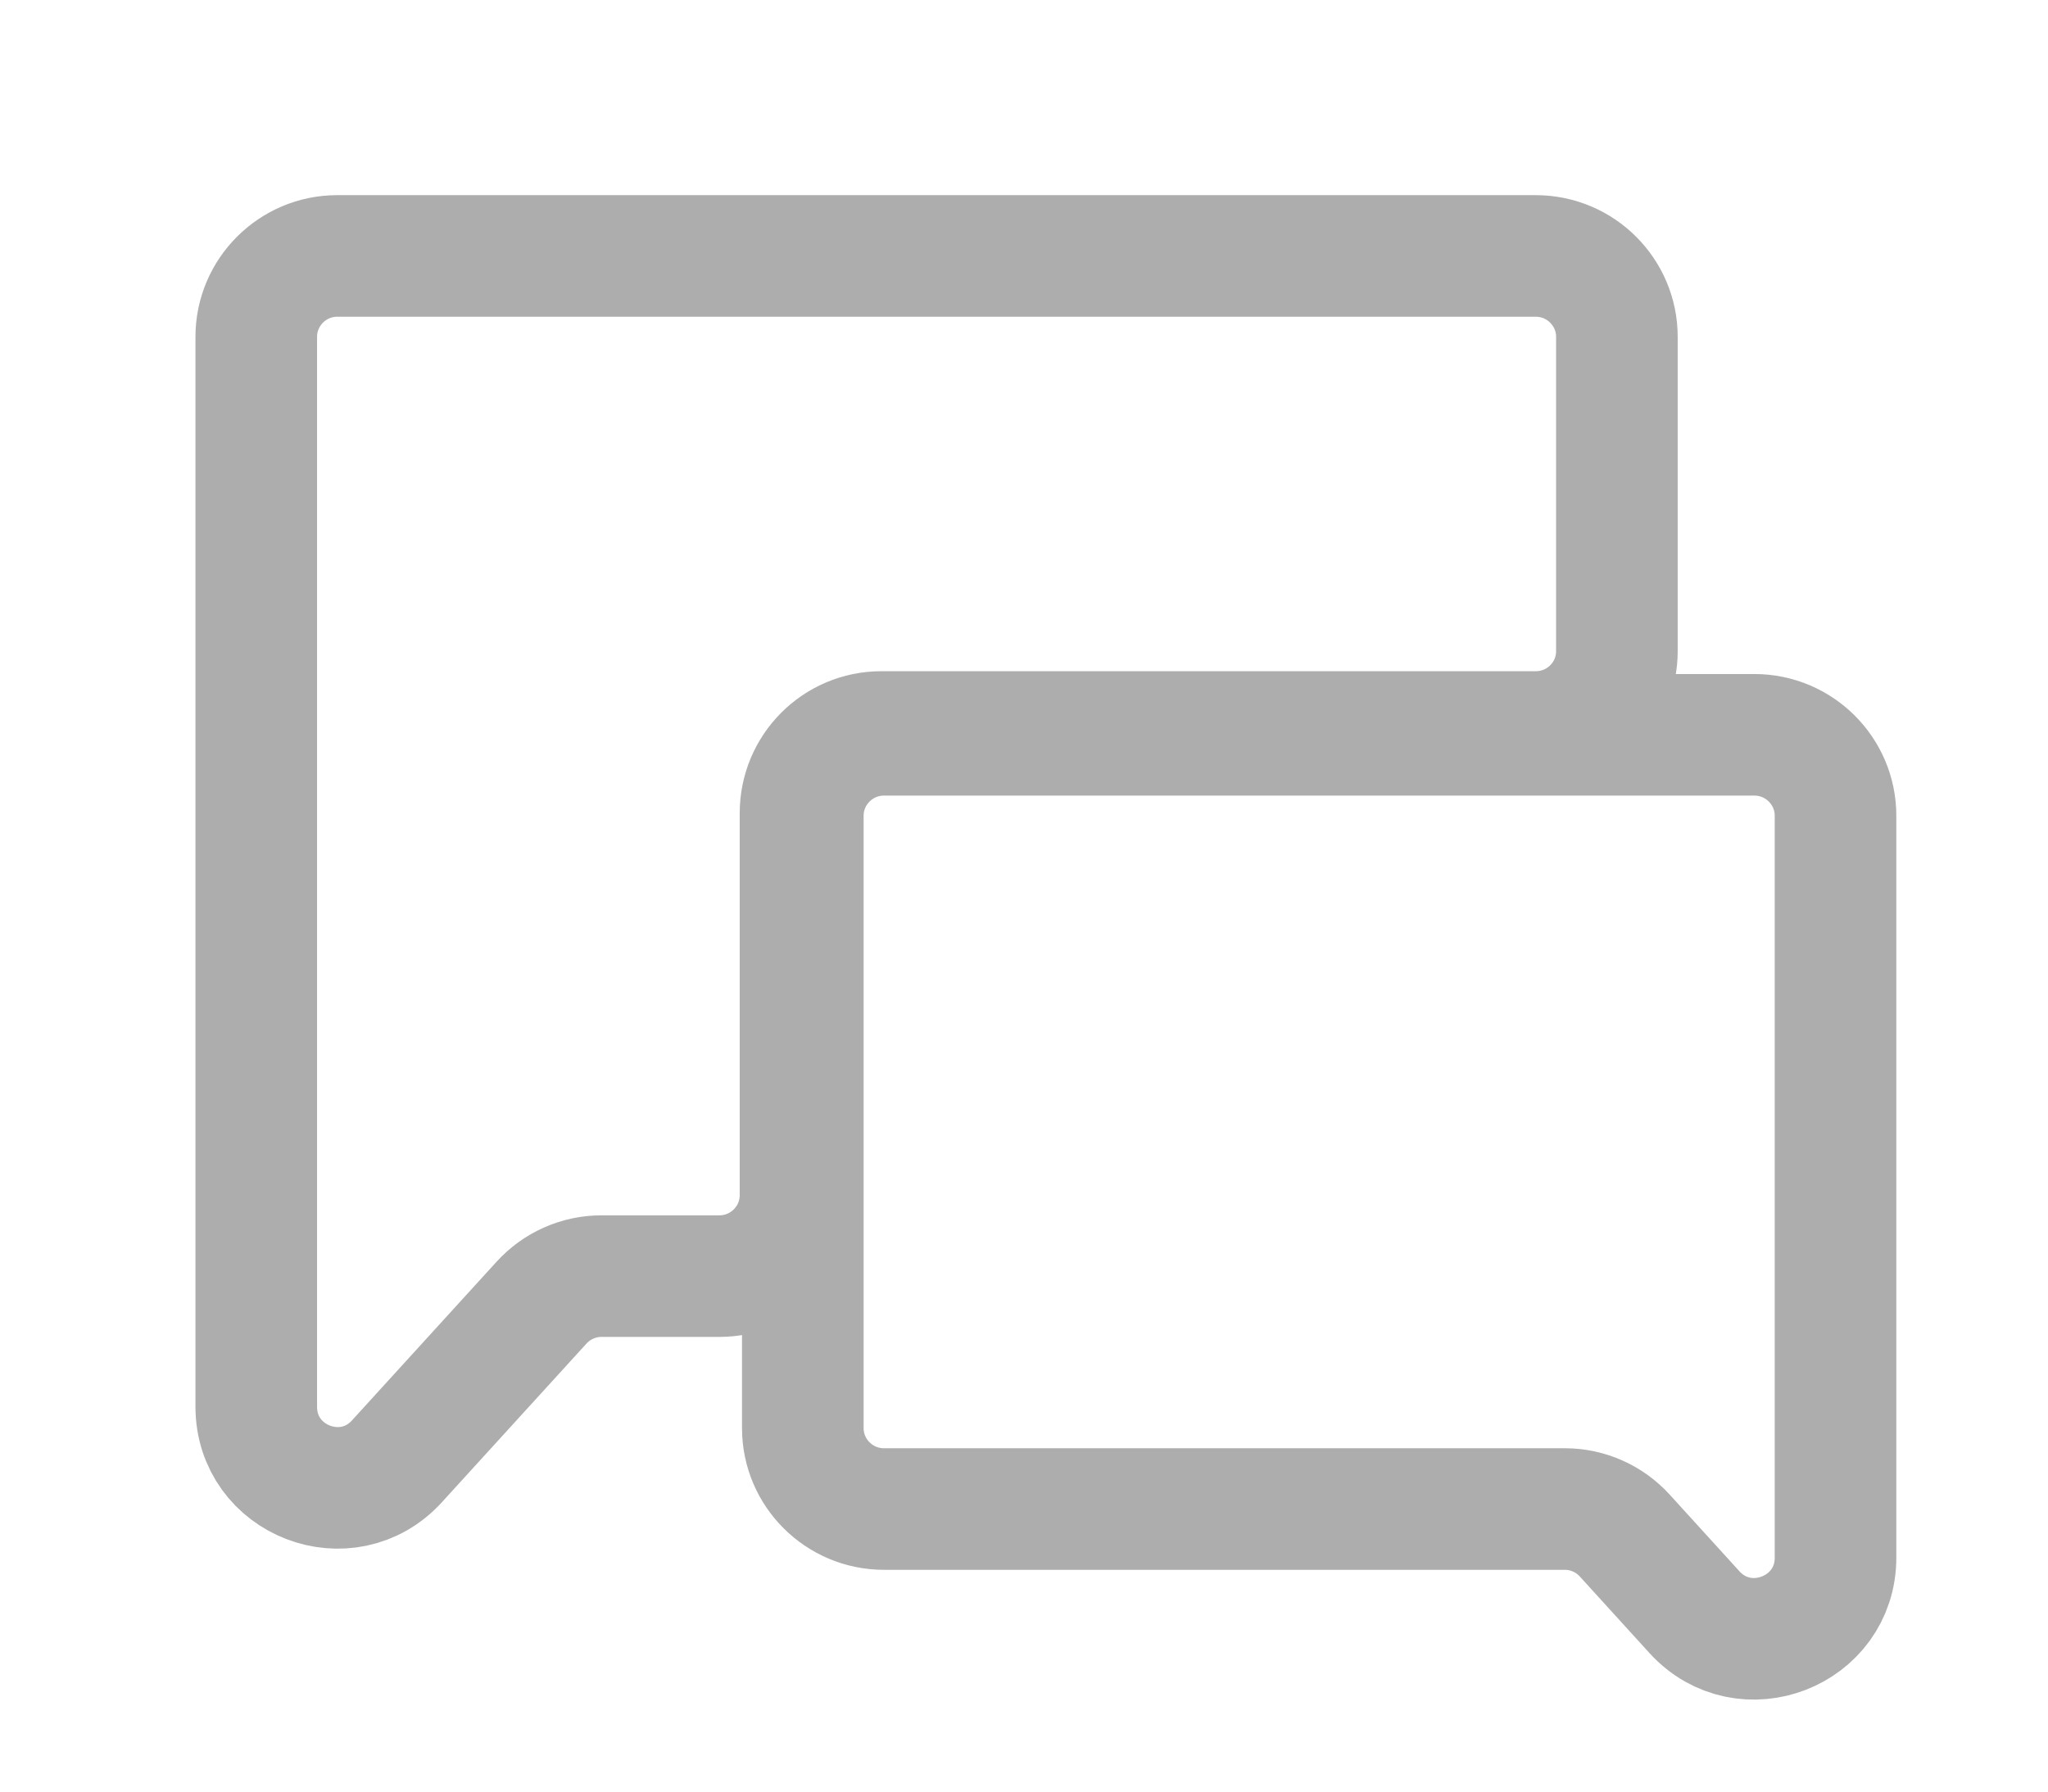<?xml version="1.0" encoding="utf-8"?>
<svg xmlns="http://www.w3.org/2000/svg" fill="none" height="100%" overflow="visible" preserveAspectRatio="none" style="display: block;" viewBox="0 0 8 7" width="100%">
<g id="Group 180">
<path d="M1.001 4.986V1.316C1.001 1.142 1.143 1 1.317 1H5.999C6.174 1 6.316 1.142 6.316 1.316V2.544C6.316 2.719 6.174 2.86 5.999 2.86H3.443C3.268 2.86 3.127 3.002 3.127 3.177V4.67C3.127 4.844 2.985 4.986 2.81 4.986H2.349C2.26 4.986 2.175 5.024 2.115 5.09L1.551 5.709C1.357 5.923 1.001 5.786 1.001 5.496V4.986Z" id="Vector 15" stroke="#ADADAD" stroke-width="0.475"/>
<path d="M7.17 5.896V3.187C7.17 3.013 7.028 2.871 6.853 2.871H3.453C3.278 2.871 3.136 3.013 3.136 3.187V5.58C3.136 5.754 3.278 5.896 3.453 5.896H6.113C6.202 5.896 6.287 5.934 6.347 6L6.619 6.299C6.814 6.513 7.17 6.375 7.17 6.086V5.896Z" id="Vector 14" stroke="#ADADAD" stroke-width="0.475"/>
</g>
</svg>